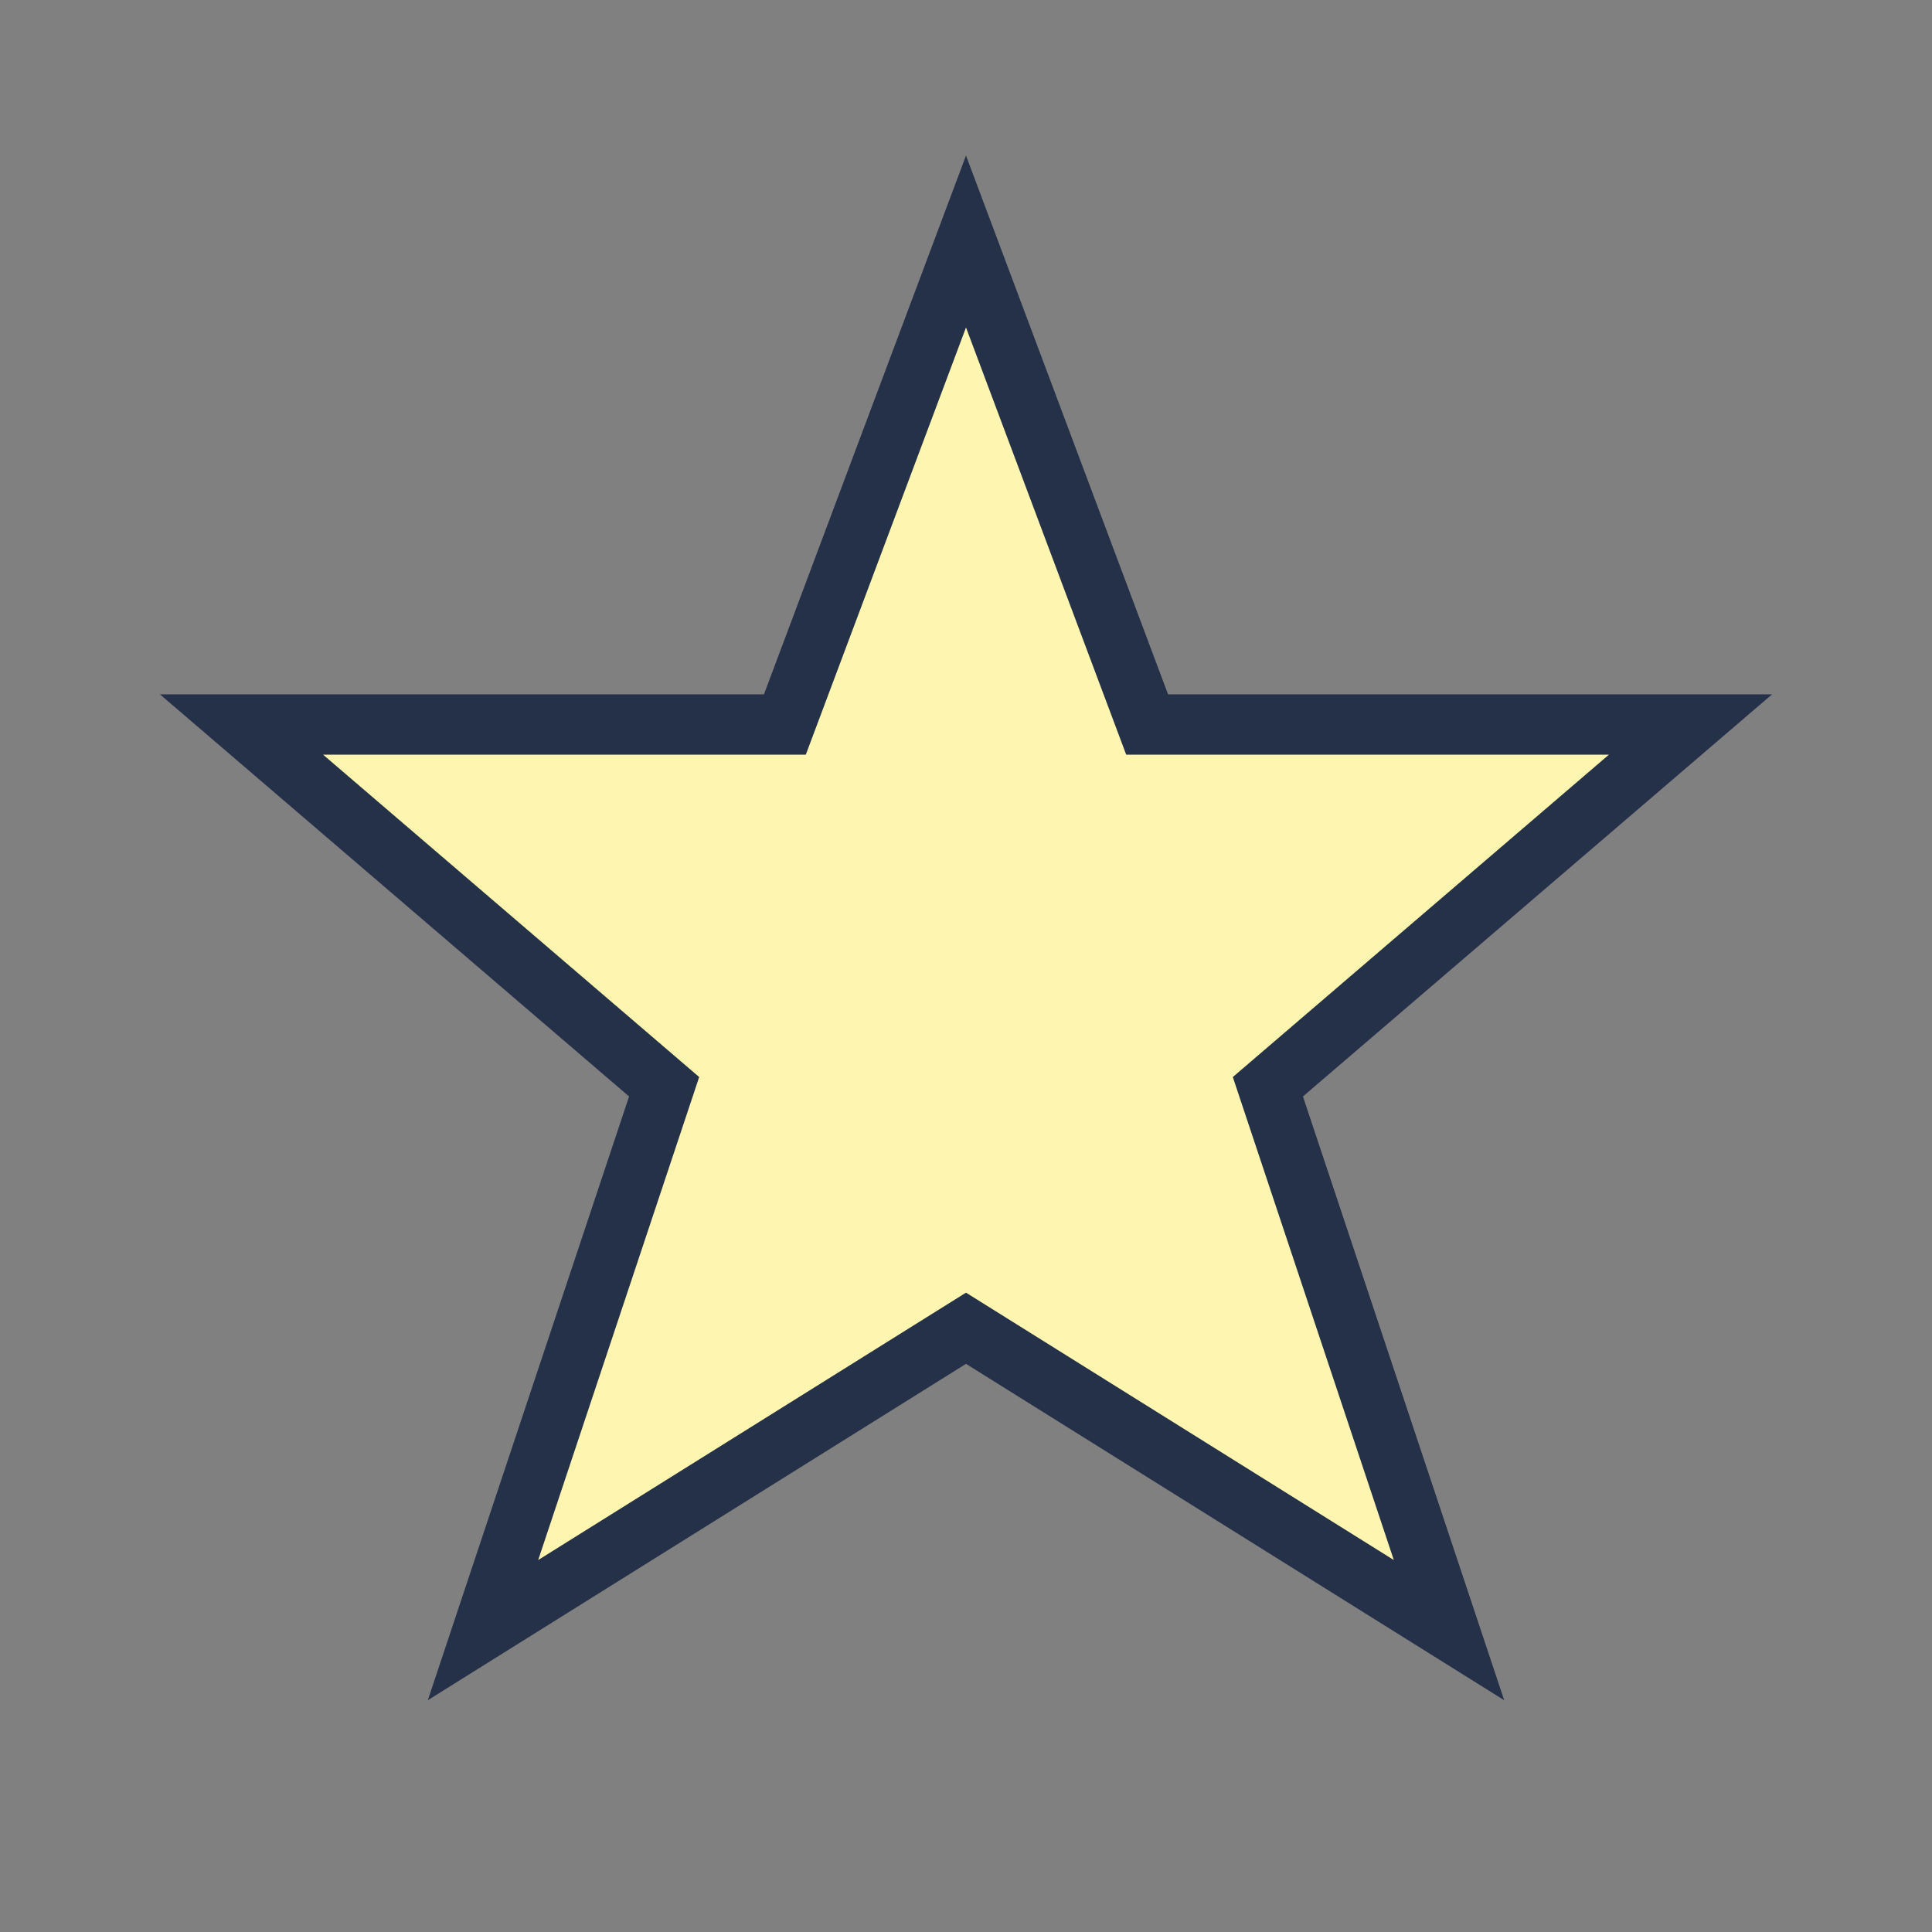 <?xml version="1.0" encoding="UTF-8"?>
<svg xmlns="http://www.w3.org/2000/svg" width="32" height="32" viewBox="0 0 32 32"><rect x="0" y="0" width="32" height="32" fill="#808080" stroke="none"/><polygon points="16,4 19,12 28,12 21,18 24,27 16,22 8,27 11,18 4,12 13,12" fill="#fdf5b0" stroke="#253148" stroke-width="1"/></svg>